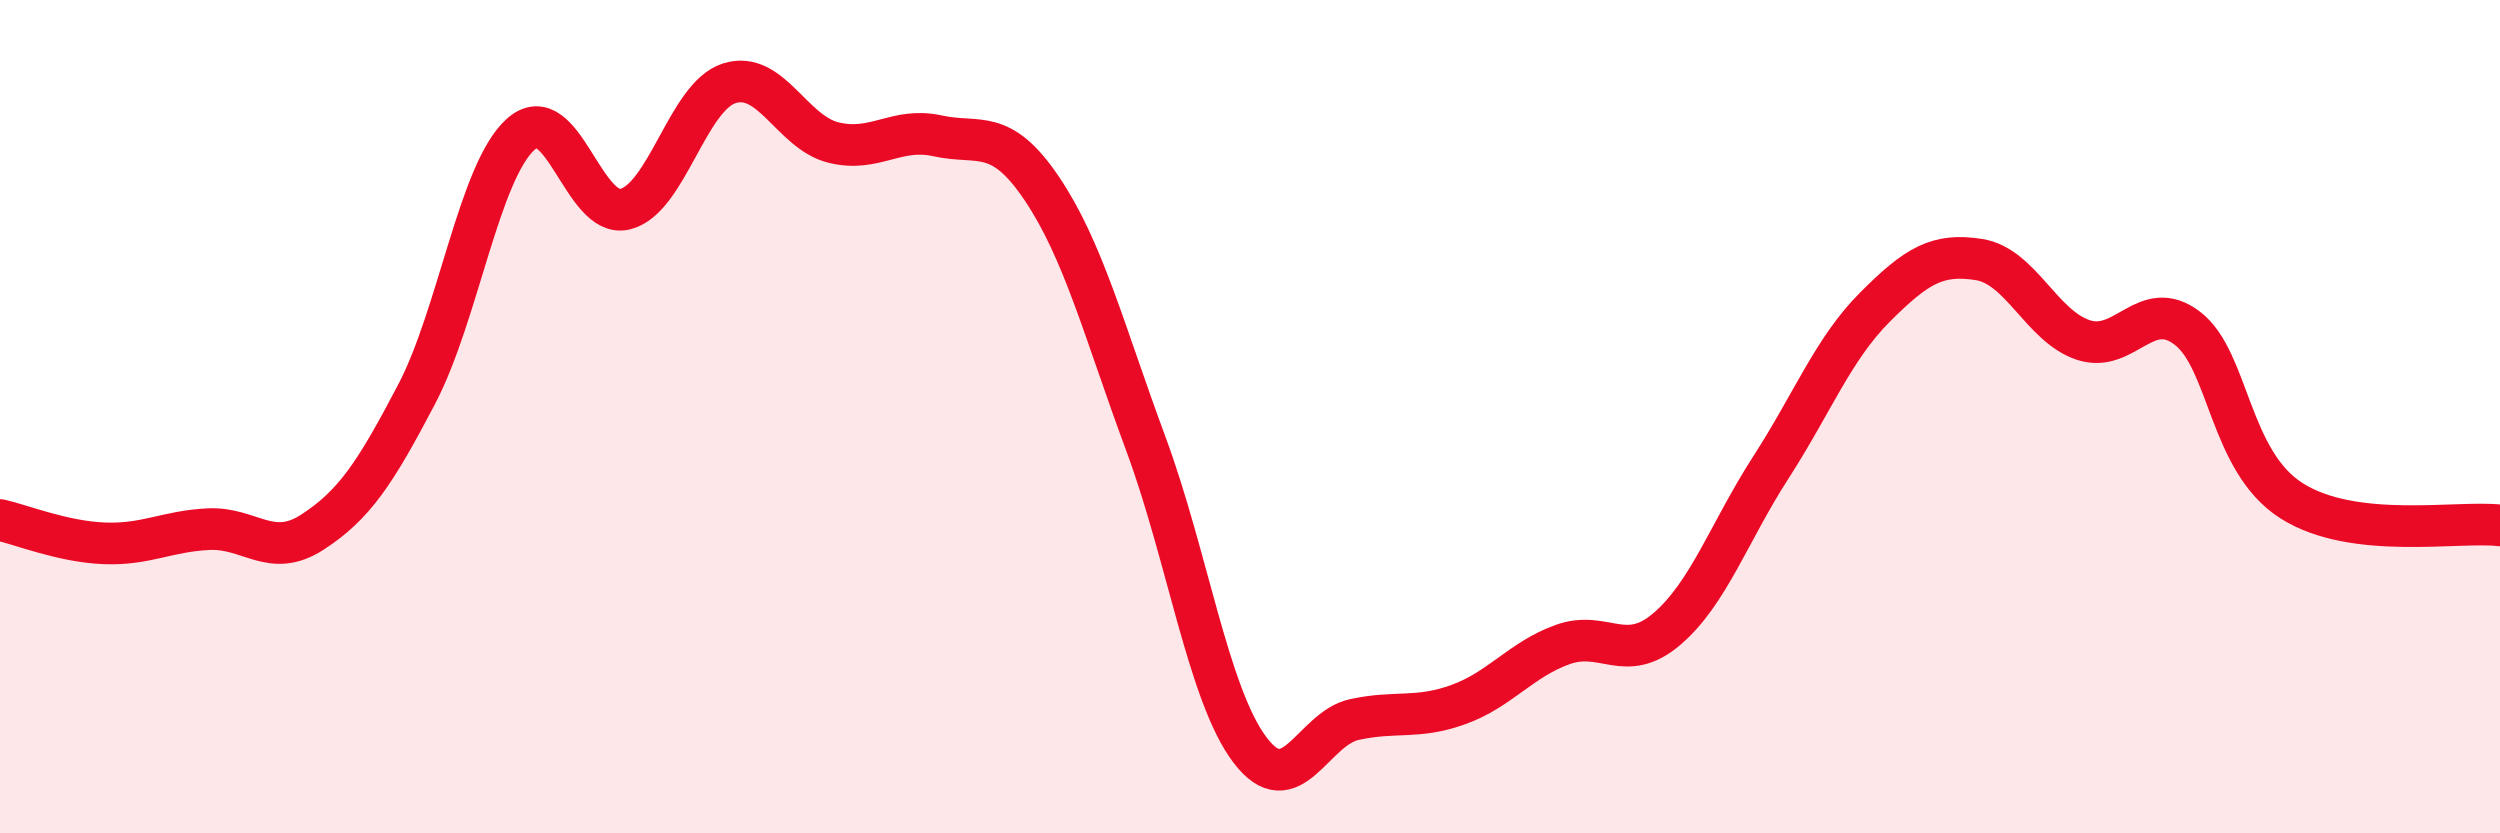 
    <svg width="60" height="20" viewBox="0 0 60 20" xmlns="http://www.w3.org/2000/svg">
      <path
        d="M 0,12.48 C 0.5,12.59 1.5,13 2.5,13.04 C 3.5,13.08 4,12.75 5,12.7 C 6,12.65 6.5,13.42 7.5,12.77 C 8.5,12.12 9,11.37 10,9.46 C 11,7.55 11.5,4.11 12.5,3.22 C 13.5,2.33 14,5.26 15,5.02 C 16,4.78 16.5,2.32 17.5,2 C 18.5,1.68 19,3.17 20,3.42 C 21,3.67 21.5,3.04 22.5,3.26 C 23.5,3.48 24,3.04 25,4.52 C 26,6 26.5,7.95 27.5,10.65 C 28.5,13.35 29,16.68 30,18 C 31,19.32 31.5,17.49 32.5,17.27 C 33.5,17.05 34,17.27 35,16.91 C 36,16.55 36.5,15.83 37.5,15.47 C 38.5,15.11 39,15.95 40,15.1 C 41,14.25 41.5,12.77 42.5,11.22 C 43.5,9.67 44,8.37 45,7.37 C 46,6.37 46.5,6.07 47.5,6.23 C 48.5,6.39 49,7.83 50,8.16 C 51,8.49 51.5,7.11 52.5,7.88 C 53.5,8.65 53.5,11.07 55,12.02 C 56.5,12.97 59,12.49 60,12.61L60 20L0 20Z"
        fill="#EB0A25"
        opacity="0.1"
        stroke-linecap="round"
        stroke-linejoin="round"
      />
      <path
        d="M 0,12.48 C 0.5,12.59 1.5,13 2.5,13.04 C 3.5,13.08 4,12.75 5,12.7 C 6,12.65 6.5,13.42 7.5,12.77 C 8.5,12.12 9,11.37 10,9.46 C 11,7.55 11.5,4.11 12.5,3.22 C 13.5,2.33 14,5.26 15,5.02 C 16,4.78 16.5,2.32 17.5,2 C 18.5,1.68 19,3.17 20,3.42 C 21,3.67 21.5,3.04 22.5,3.26 C 23.5,3.48 24,3.04 25,4.52 C 26,6 26.5,7.95 27.5,10.65 C 28.5,13.35 29,16.68 30,18 C 31,19.32 31.5,17.49 32.5,17.27 C 33.5,17.05 34,17.27 35,16.91 C 36,16.55 36.5,15.83 37.5,15.47 C 38.5,15.11 39,15.95 40,15.1 C 41,14.25 41.5,12.77 42.5,11.22 C 43.5,9.67 44,8.37 45,7.37 C 46,6.37 46.5,6.07 47.5,6.23 C 48.5,6.39 49,7.83 50,8.16 C 51,8.49 51.5,7.11 52.5,7.88 C 53.5,8.65 53.5,11.07 55,12.02 C 56.5,12.97 59,12.49 60,12.61"
        stroke="#EB0A25"
        stroke-width="1"
        fill="none"
        stroke-linecap="round"
        stroke-linejoin="round"
      />
    </svg>
  
